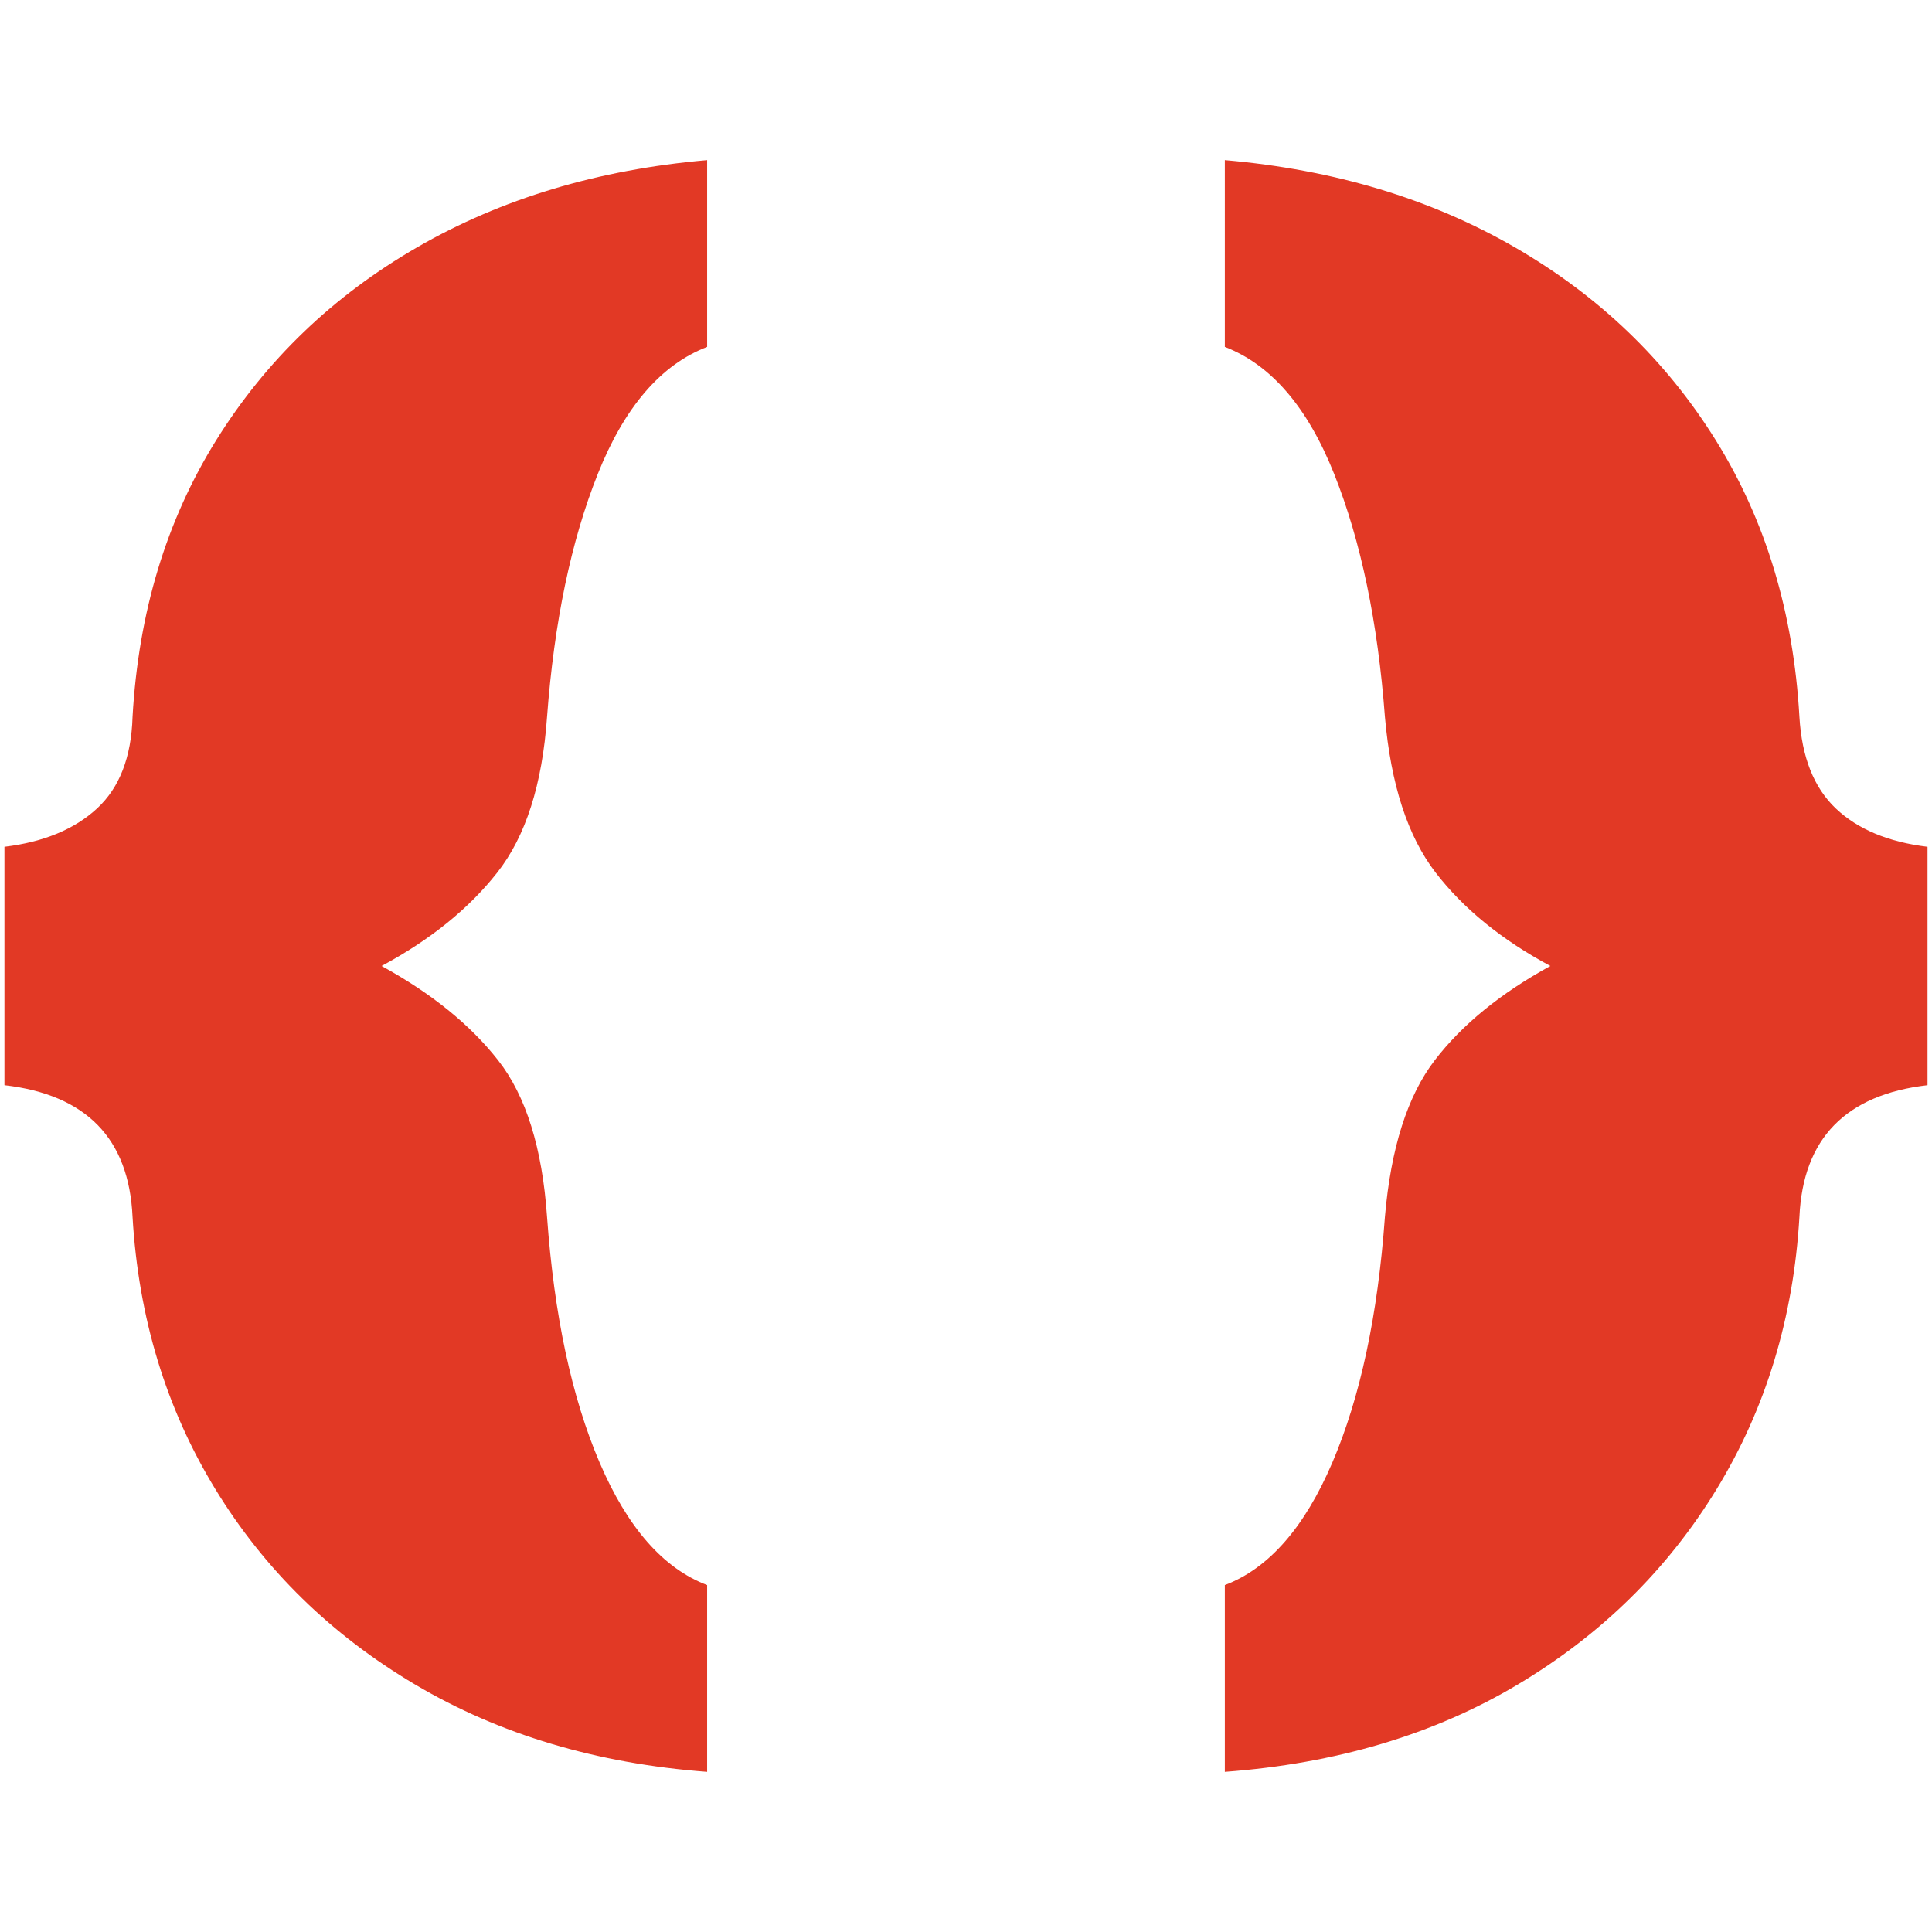 <svg xmlns="http://www.w3.org/2000/svg" fill-rule="evenodd" stroke-linejoin="round" stroke-miterlimit="2" clip-rule="evenodd" viewBox="0 0 1280 1280"><path fill="none" d="M0 0h1280v1280H0z"/><path fill="#e23925" fill-rule="nonzero" d="M468.494 1173.904c-73.07-5.494-137.503-24.74-193.285-57.752-55.794-33-99.989-76.215-132.596-129.648-32.608-53.421-50.876-113.535-54.803-180.329-2.362-51.854-30.65-80.926-84.866-87.215V561.023c25.927-3.145 46.36-11.587 61.288-25.34 14.927-13.753 22.782-33.979 23.578-60.701 3.927-69.144 22.39-130.236 55.39-183.265 33-53.041 77.402-95.67 133.184-127.887 55.782-32.216 119.823-51.463 192.11-57.752V229.83c-30.637 11.795-54.803 39.876-72.483 84.28-17.68 44.39-28.876 98.019-33.587 160.873-3.144 44.794-14.144 79.164-32.999 103.134-18.867 23.97-44.403 44.586-76.619 61.875 33.012 18.072 58.743 38.897 77.206 62.475 18.464 23.566 29.268 58.144 32.412 103.71 4.711 65.215 16.298 119.443 34.774 162.66 18.463 43.216 42.225 70.317 71.296 81.317v123.751zm342.987 0v-123.75c29.072-11 52.833-38.102 71.297-81.319 18.463-43.216 30.063-97.444 34.773-162.66 3.928-45.565 14.928-80.143 33-103.709 18.072-23.578 43.607-44.403 76.606-62.475-32.216-17.289-57.556-37.906-76.02-61.875-18.463-23.97-29.658-58.34-33.586-103.134-4.71-62.854-15.906-116.483-33.586-160.874-17.68-44.403-41.846-72.484-72.484-84.279V106.08c72.288 6.288 136.317 25.535 192.11 57.751 55.783 32.217 100.185 74.846 133.185 127.887 32.999 53.03 51.462 114.121 55.39 183.265 1.578 26.722 9.63 46.948 24.165 60.7 14.536 13.754 34.774 22.196 60.7 25.34V718.96c-54.215 6.289-82.503 35.36-84.865 87.215-3.928 66.794-22.195 126.908-54.803 180.329-32.608 53.433-76.607 96.649-132.01 129.648-55.39 33.012-120.018 52.258-193.872 57.752z"/><path fill="none" d="M963.95 386.66h81.051v45.028h-81.05z"/></svg>